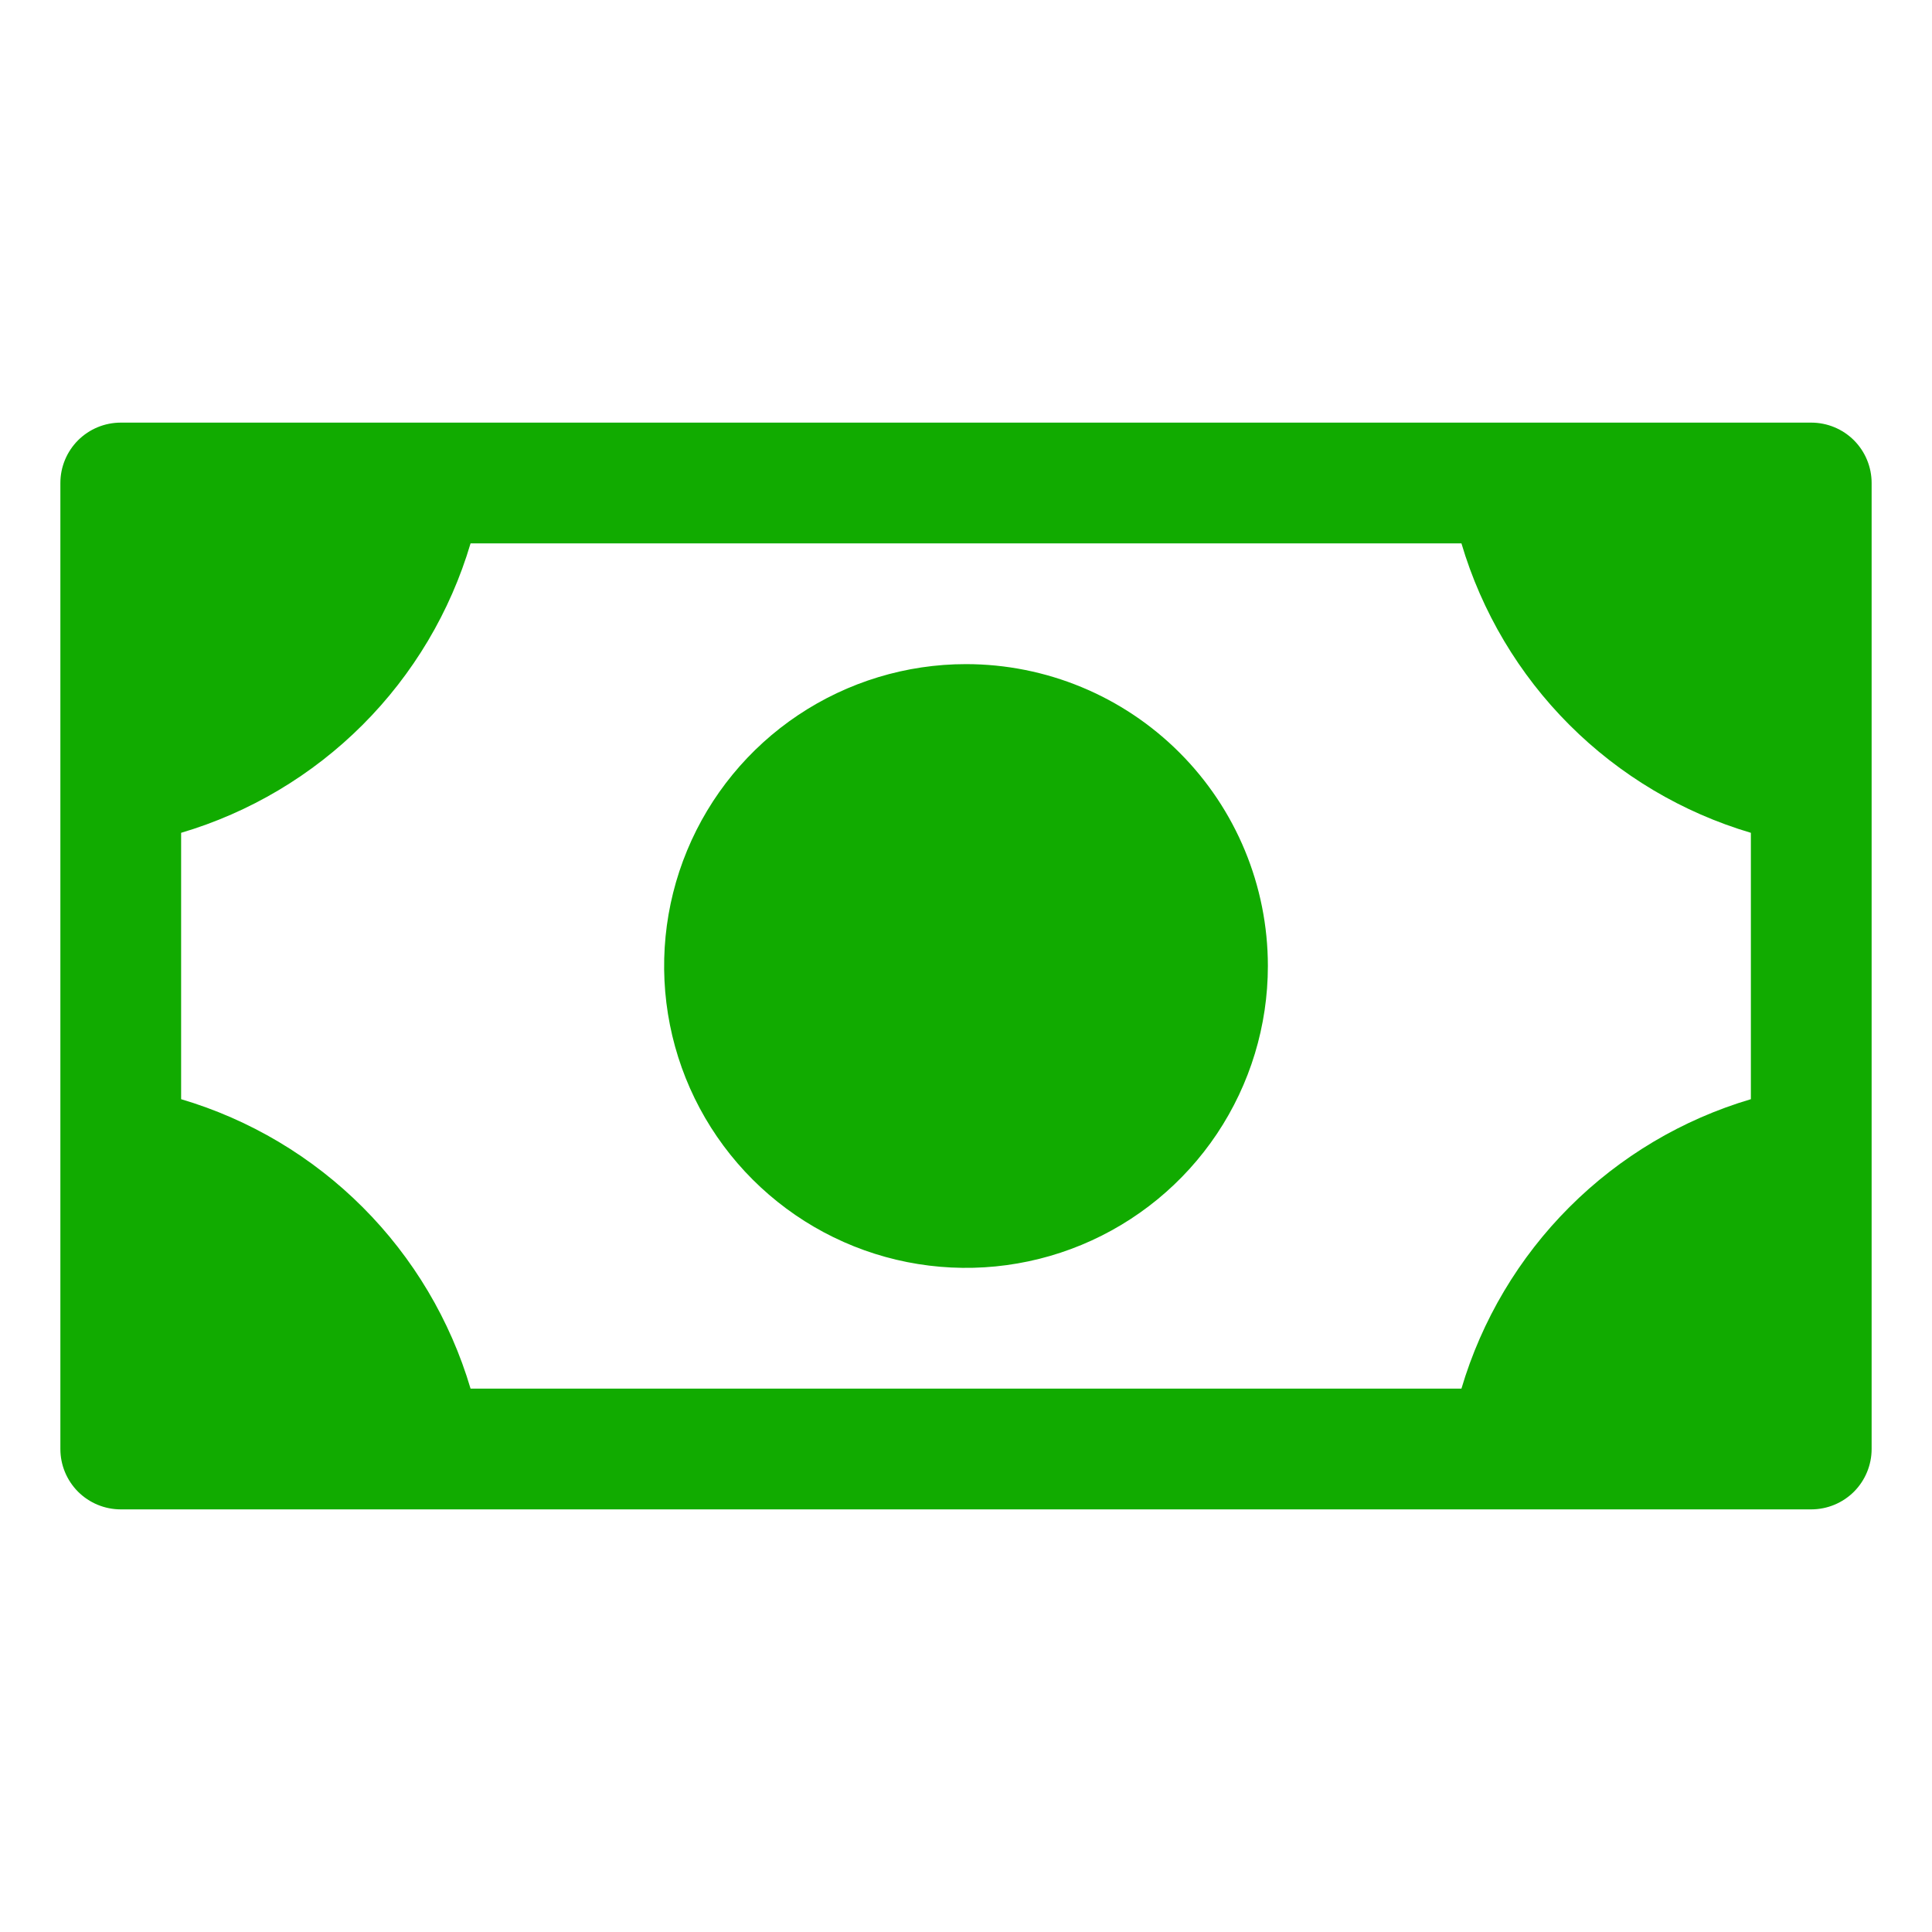 <svg xmlns="http://www.w3.org/2000/svg" width="48" height="48" viewBox="0 0 48 48" fill="none">
  <path d="M31.5 24C31.5 25.483 31.06 26.933 30.236 28.167C29.412 29.4 28.241 30.361 26.87 30.929C25.5 31.497 23.992 31.645 22.537 31.356C21.082 31.067 19.746 30.352 18.697 29.303C17.648 28.254 16.933 26.918 16.644 25.463C16.355 24.008 16.503 22.5 17.071 21.13C17.639 19.759 18.6 18.588 19.833 17.764C21.067 16.94 22.517 16.5 24 16.5C25.989 16.5 27.897 17.29 29.303 18.697C30.71 20.103 31.5 22.011 31.5 24ZM46.5 12V36C46.5 36.398 46.342 36.779 46.061 37.061C45.779 37.342 45.398 37.5 45 37.5H3C2.602 37.5 2.221 37.342 1.939 37.061C1.658 36.779 1.5 36.398 1.5 36V12C1.5 11.602 1.658 11.221 1.939 10.939C2.221 10.658 2.602 10.5 3 10.5H45C45.398 10.5 45.779 10.658 46.061 10.939C46.342 11.221 46.5 11.602 46.5 12ZM43.5 20.691C41.797 20.187 40.247 19.265 38.991 18.009C37.735 16.753 36.813 15.203 36.309 13.5H11.691C11.187 15.203 10.265 16.753 9.009 18.009C7.753 19.265 6.203 20.187 4.5 20.691V27.309C6.203 27.813 7.753 28.735 9.009 29.991C10.265 31.247 11.187 32.797 11.691 34.5H36.309C36.813 32.797 37.735 31.247 38.991 29.991C40.247 28.735 41.797 27.813 43.5 27.309V20.691Z" fill="#11AB00"/>
</svg>